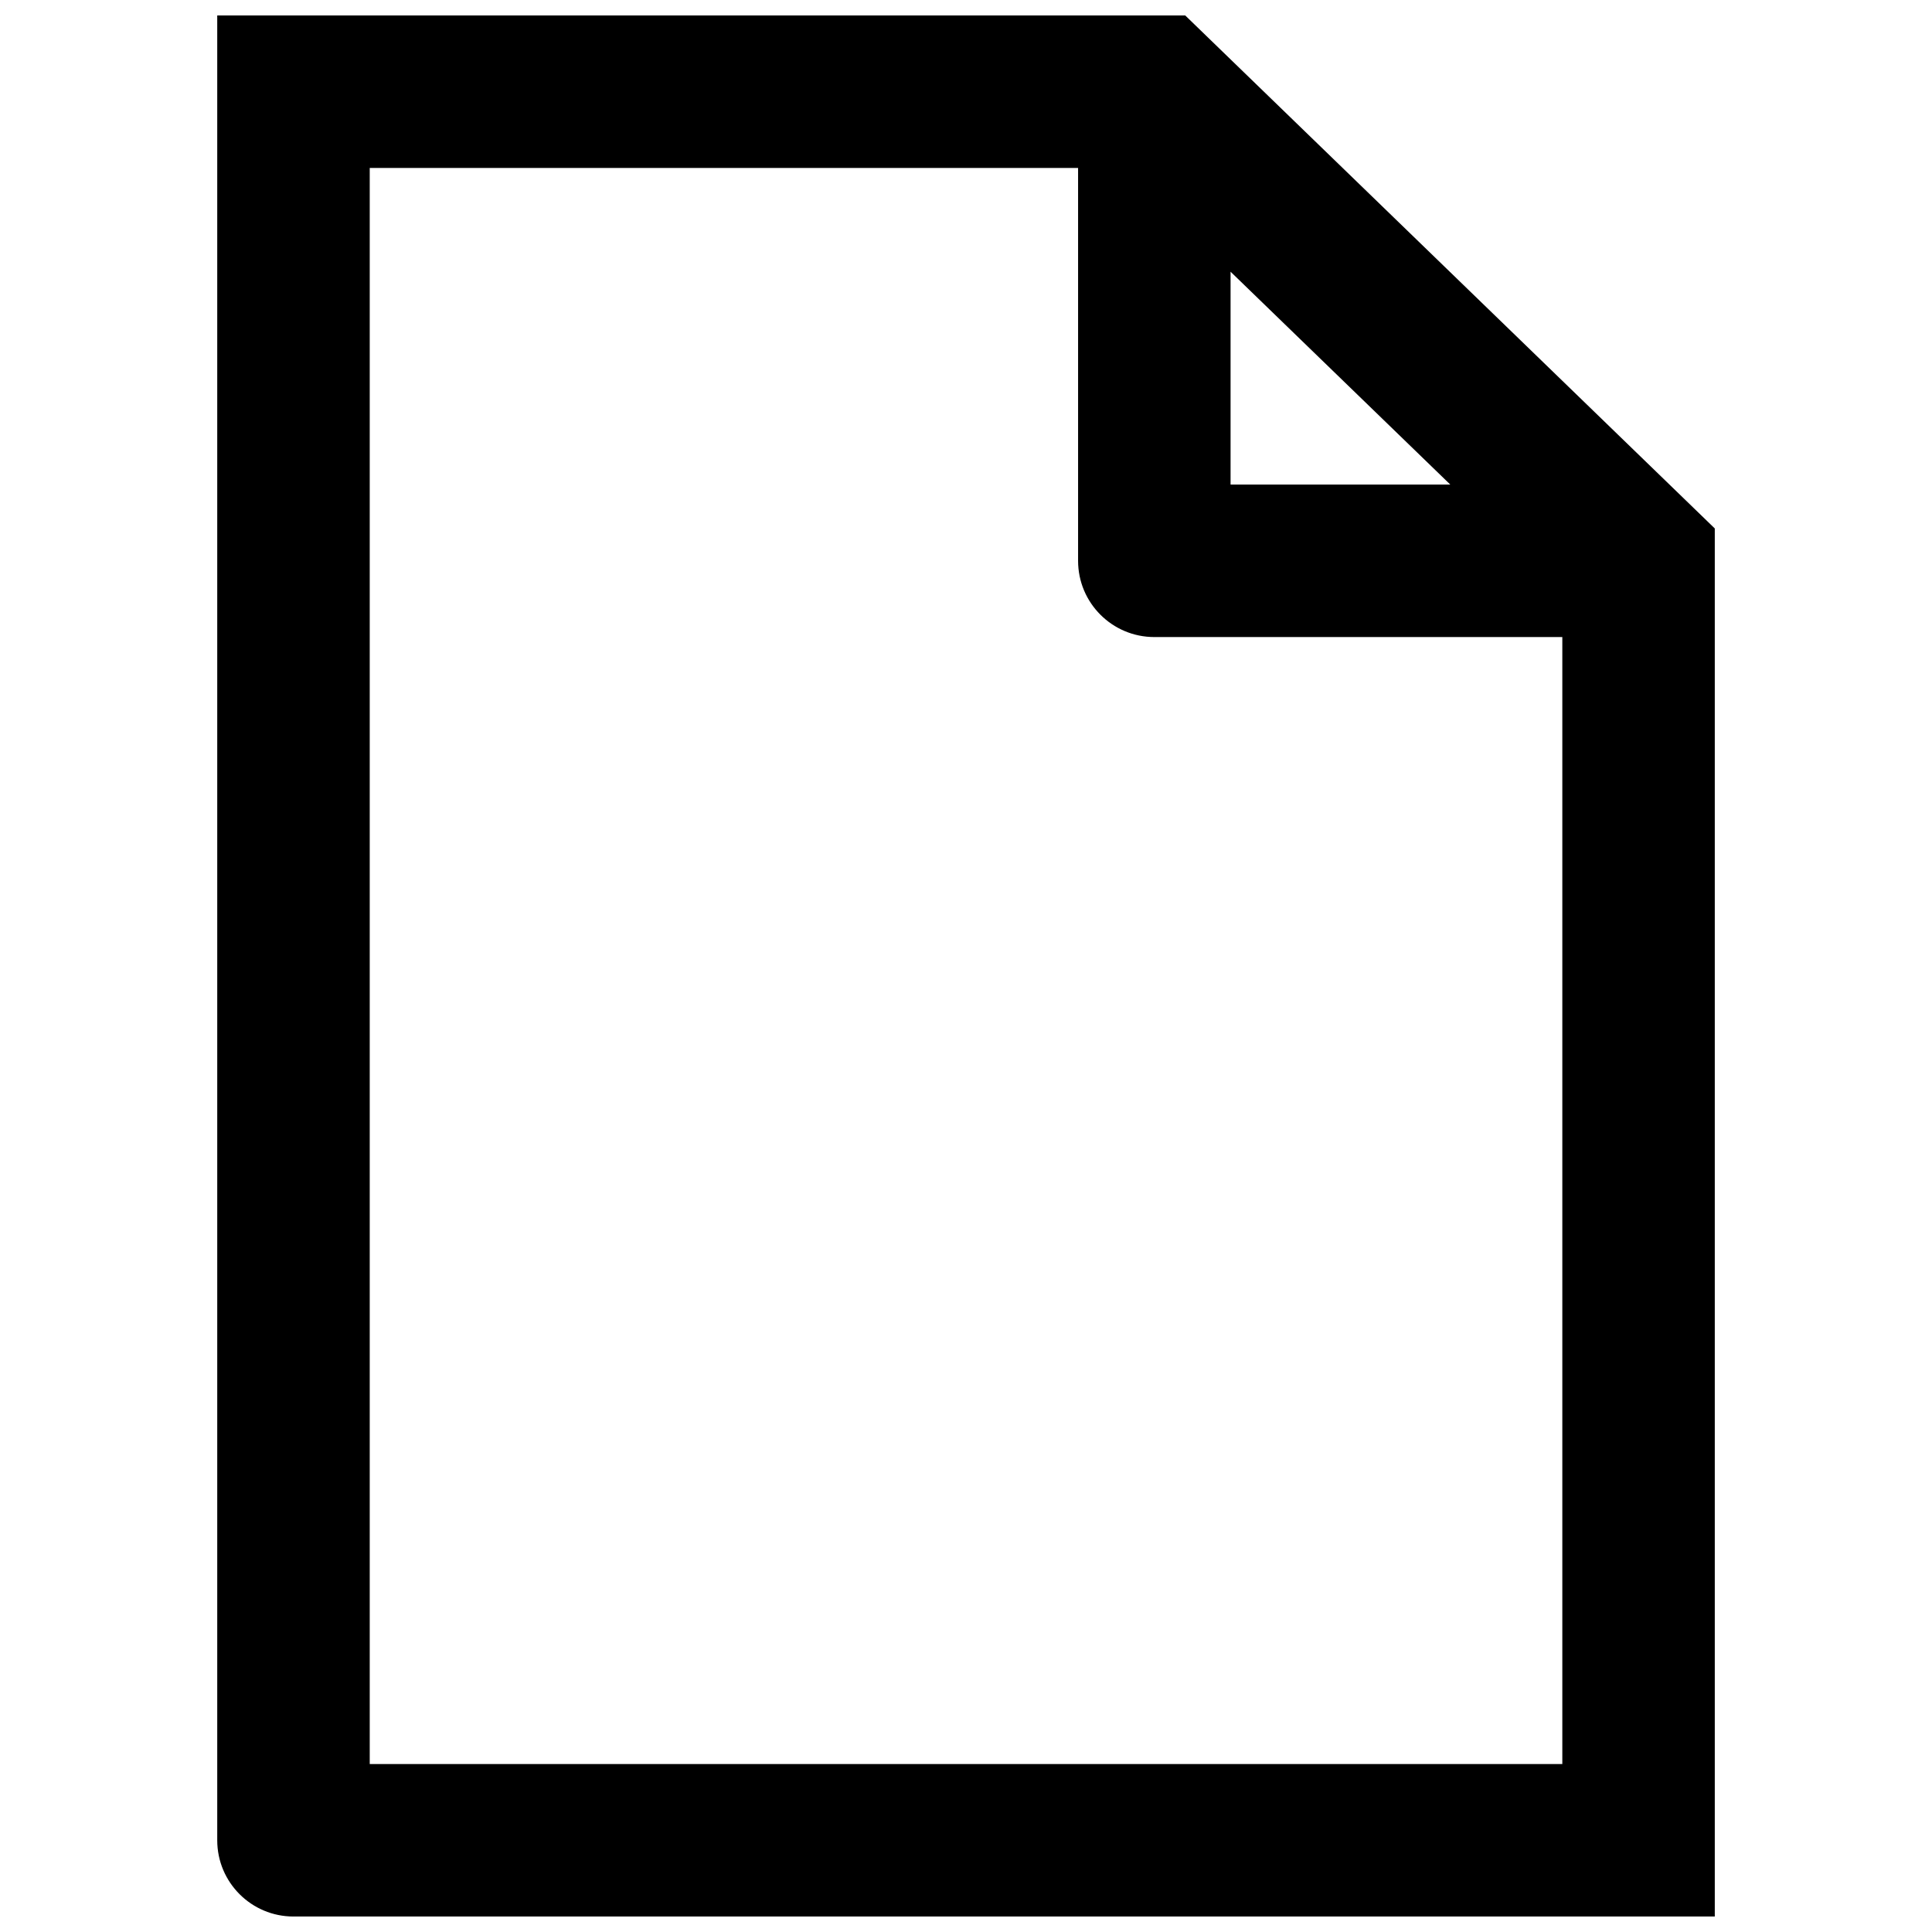 <?xml version="1.0" encoding="UTF-8"?>
<!-- The Best Svg Icon site in the world: iconSvg.co, Visit us! https://iconsvg.co -->
<svg width="800px" height="800px" version="1.1" viewBox="144 144 512 512" xmlns="http://www.w3.org/2000/svg">
 <defs>
  <clipPath id="a">
   <path d="m201 148.09h398v503.81h-398z"/>
  </clipPath>
 </defs>
 <g clip-path="url(#a)">
  <path d="m458.09 148.09h-256.52v483.6c0 11.16 9.047 20.207 20.207 20.207h376.66v-367.85zm12.023 67.918 58.215 56.395h-58.215zm-228.13 395.48v-422.98h187.72v104.11c0 11.16 9.047 20.207 20.207 20.207l108.12 0.004v298.66z"/>
 </g>
</svg>